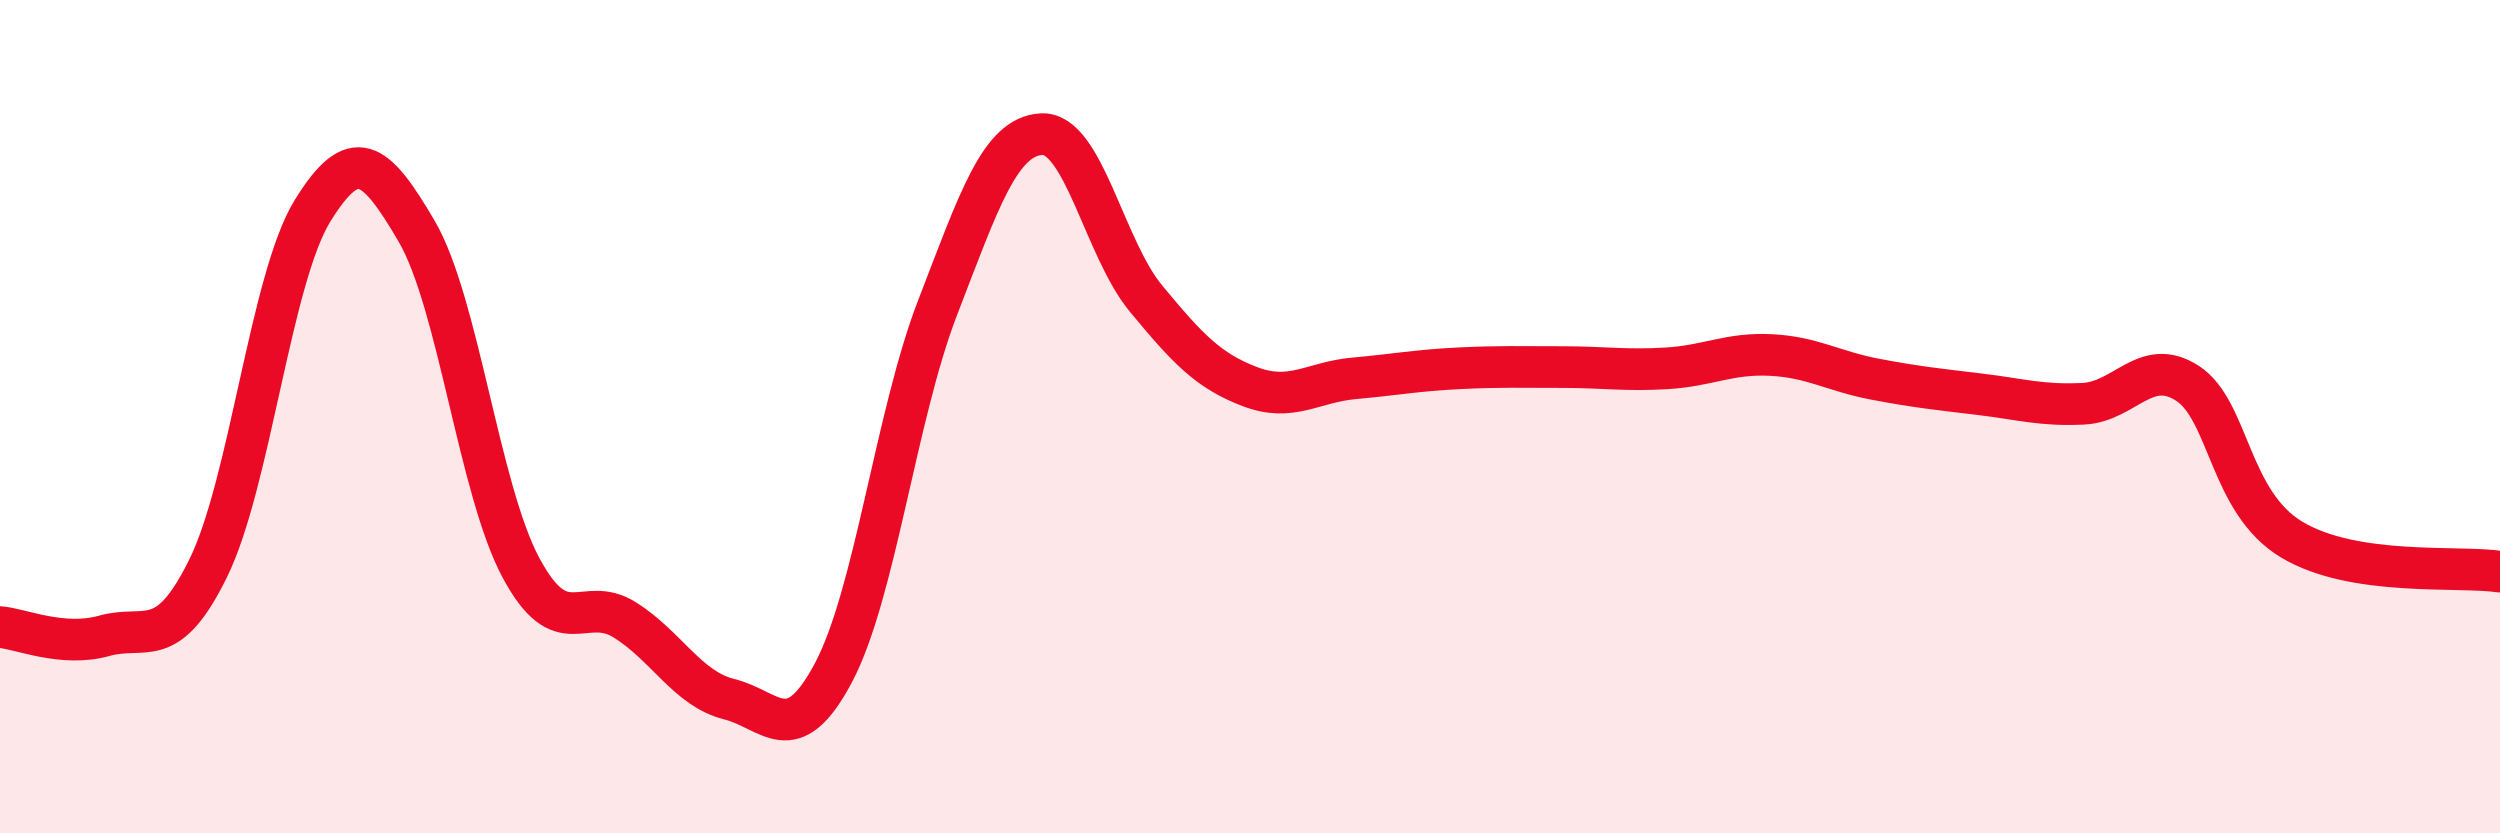 
    <svg width="60" height="20" viewBox="0 0 60 20" xmlns="http://www.w3.org/2000/svg">
      <path
        d="M 0,15.05 C 0.5,15.09 1.5,15.54 2.5,15.26 C 3.5,14.98 4,15.67 5,13.63 C 6,11.59 6.5,6.68 7.5,5.06 C 8.5,3.44 9,3.84 10,5.55 C 11,7.26 11.5,11.75 12.5,13.62 C 13.5,15.49 14,14.25 15,14.88 C 16,15.51 16.5,16.53 17.5,16.78 C 18.5,17.03 19,18.03 20,16.15 C 21,14.27 21.5,9.98 22.5,7.39 C 23.5,4.8 24,3.27 25,3.22 C 26,3.17 26.5,5.95 27.5,7.16 C 28.5,8.37 29,8.9 30,9.28 C 31,9.66 31.5,9.17 32.5,9.08 C 33.5,8.99 34,8.89 35,8.84 C 36,8.79 36.5,8.81 37.5,8.81 C 38.5,8.81 39,8.9 40,8.84 C 41,8.78 41.5,8.47 42.5,8.52 C 43.5,8.57 44,8.91 45,9.1 C 46,9.29 46.5,9.34 47.5,9.46 C 48.5,9.58 49,9.74 50,9.69 C 51,9.64 51.5,8.55 52.5,9.2 C 53.5,9.85 53.5,12.05 55,12.95 C 56.5,13.85 59,13.57 60,13.72L60 20L0 20Z"
        fill="#EB0A25"
        opacity="0.1"
        stroke-linecap="round"
        stroke-linejoin="round"
      />
      <path
        d="M 0,15.05 C 0.5,15.09 1.5,15.54 2.5,15.26 C 3.5,14.98 4,15.67 5,13.63 C 6,11.59 6.5,6.68 7.5,5.06 C 8.5,3.44 9,3.84 10,5.55 C 11,7.26 11.5,11.75 12.5,13.62 C 13.5,15.49 14,14.25 15,14.88 C 16,15.51 16.5,16.53 17.5,16.78 C 18.5,17.03 19,18.03 20,16.15 C 21,14.27 21.5,9.98 22.5,7.39 C 23.5,4.8 24,3.27 25,3.22 C 26,3.17 26.5,5.95 27.5,7.16 C 28.5,8.37 29,8.9 30,9.28 C 31,9.66 31.5,9.17 32.5,9.08 C 33.5,8.99 34,8.89 35,8.84 C 36,8.79 36.5,8.81 37.5,8.81 C 38.5,8.81 39,8.9 40,8.84 C 41,8.78 41.5,8.47 42.5,8.52 C 43.5,8.57 44,8.91 45,9.1 C 46,9.29 46.5,9.34 47.5,9.46 C 48.5,9.58 49,9.74 50,9.69 C 51,9.64 51.5,8.55 52.5,9.2 C 53.5,9.85 53.5,12.05 55,12.95 C 56.5,13.85 59,13.57 60,13.72"
        stroke="#EB0A25"
        stroke-width="1"
        fill="none"
        stroke-linecap="round"
        stroke-linejoin="round"
      />
    </svg>
  